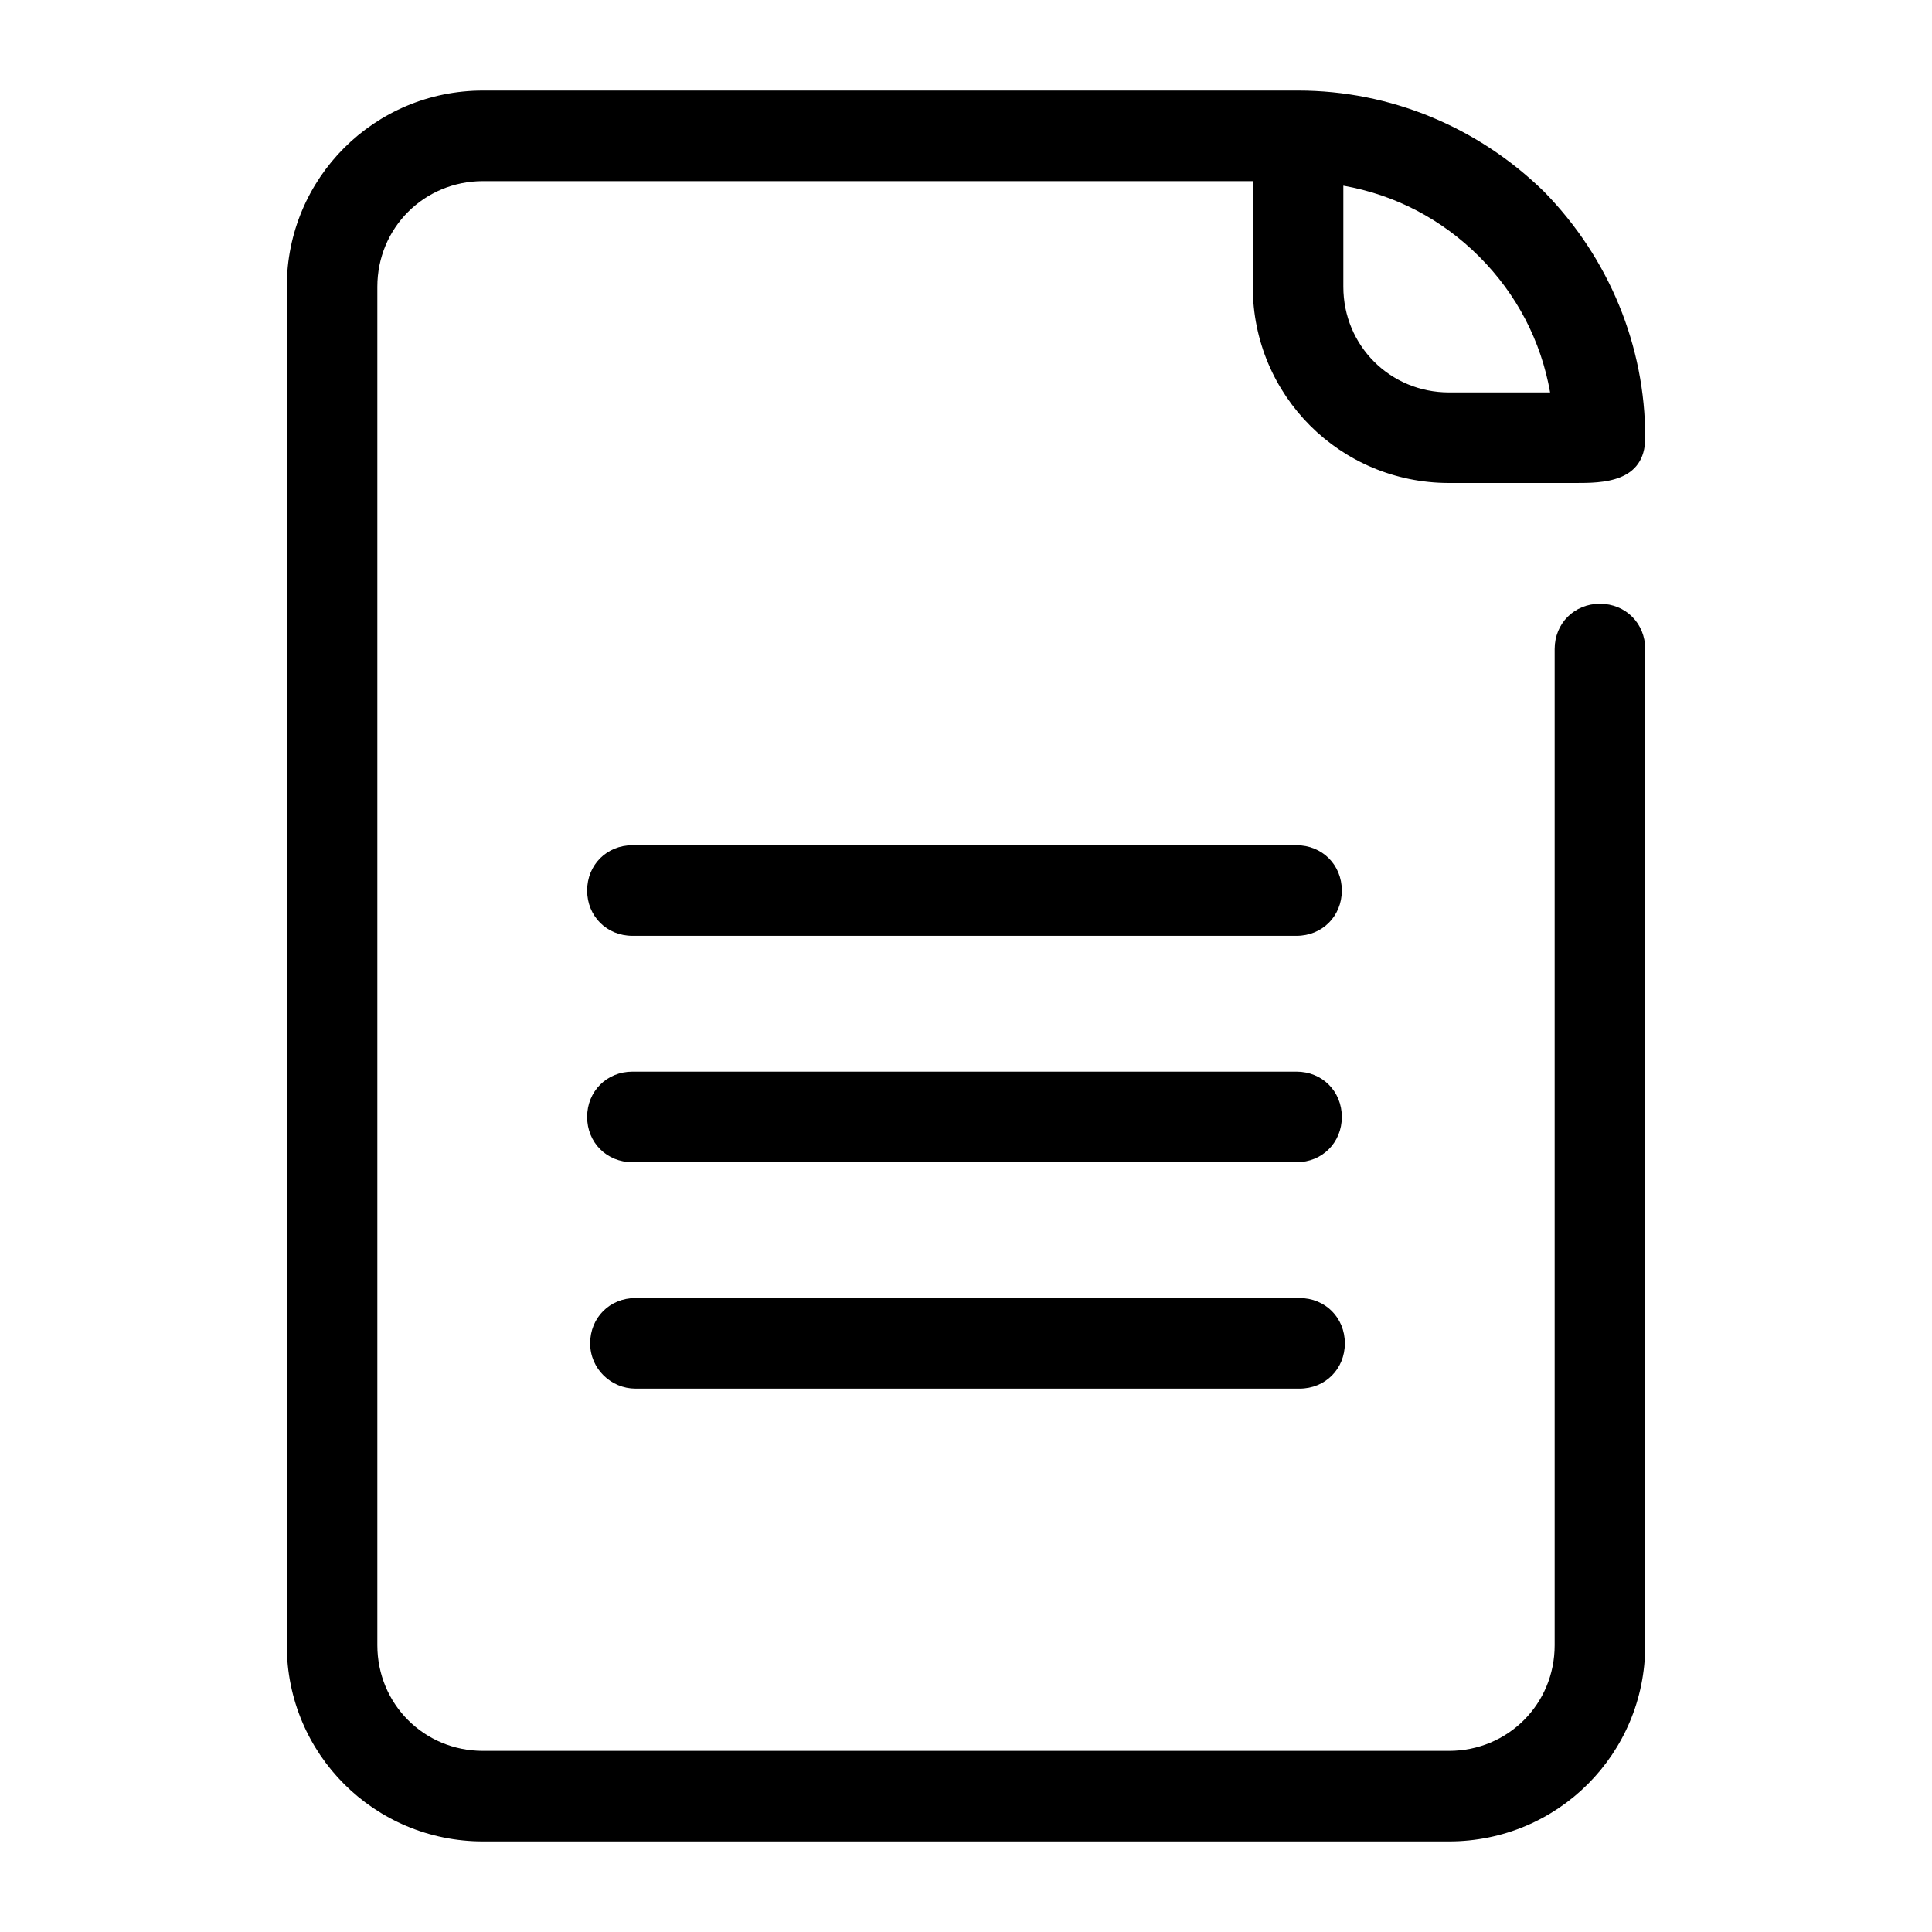 <svg xmlns="http://www.w3.org/2000/svg" viewBox="0 0 128 128" width="128px" height="128px"><path d="M 32 6 C 24.8 6 19 11.8 19 19 L 19 109 C 19 116.2 24.8 122 32 122 L 96 122 C 103.2 122 109 116.2 109 109 L 109 43 C 109 41.3 107.7 40 106 40 C 104.3 40 103 41.3 103 43 L 103 109 C 103 112.9 99.9 116 96 116 L 32 116 C 28.1 116 25 112.9 25 109 L 25 19 C 25 15.1 28.1 12 32 12 L 83 12 L 83 19 C 83 26.2 88.8 32 96 32 L 104.4 32 C 106.1 32 109 32 109 29 C 109 22.9 106.601 17.099 102.301 12.699 C 97.901 8.399 92.1 6 86 6 L 32 6 z M 89 12.301 C 92.4 12.901 95.5 14.5 98 17 C 100.5 19.5 102.099 22.6 102.699 26 L 96 26 C 92.1 26 89 22.9 89 19 L 89 12.301 z M 41.9 56 C 40.2 56 38.9 57.3 38.9 59 C 38.9 60.7 40.2 62 41.9 62 L 85.9 62 C 87.6 62 88.9 60.7 88.9 59 C 88.9 57.3 87.6 56 85.9 56 L 41.9 56 z M 41.9 71 C 40.2 71 38.9 72.3 38.9 74 C 38.9 75.7 40.2 77 41.9 77 L 85.9 77 C 87.6 77 88.9 75.7 88.9 74 C 88.9 72.3 87.6 71 85.9 71 L 41.9 71 z M 42.1 86 C 40.4 86 39.1 87.3 39.1 89 C 39.1 90.7 40.5 92 42.1 92 L 86.1 92 C 87.8 92 89.1 90.7 89.1 89 C 89.1 87.3 87.8 86 86.1 86 L 42.1 86 z"></path></svg>